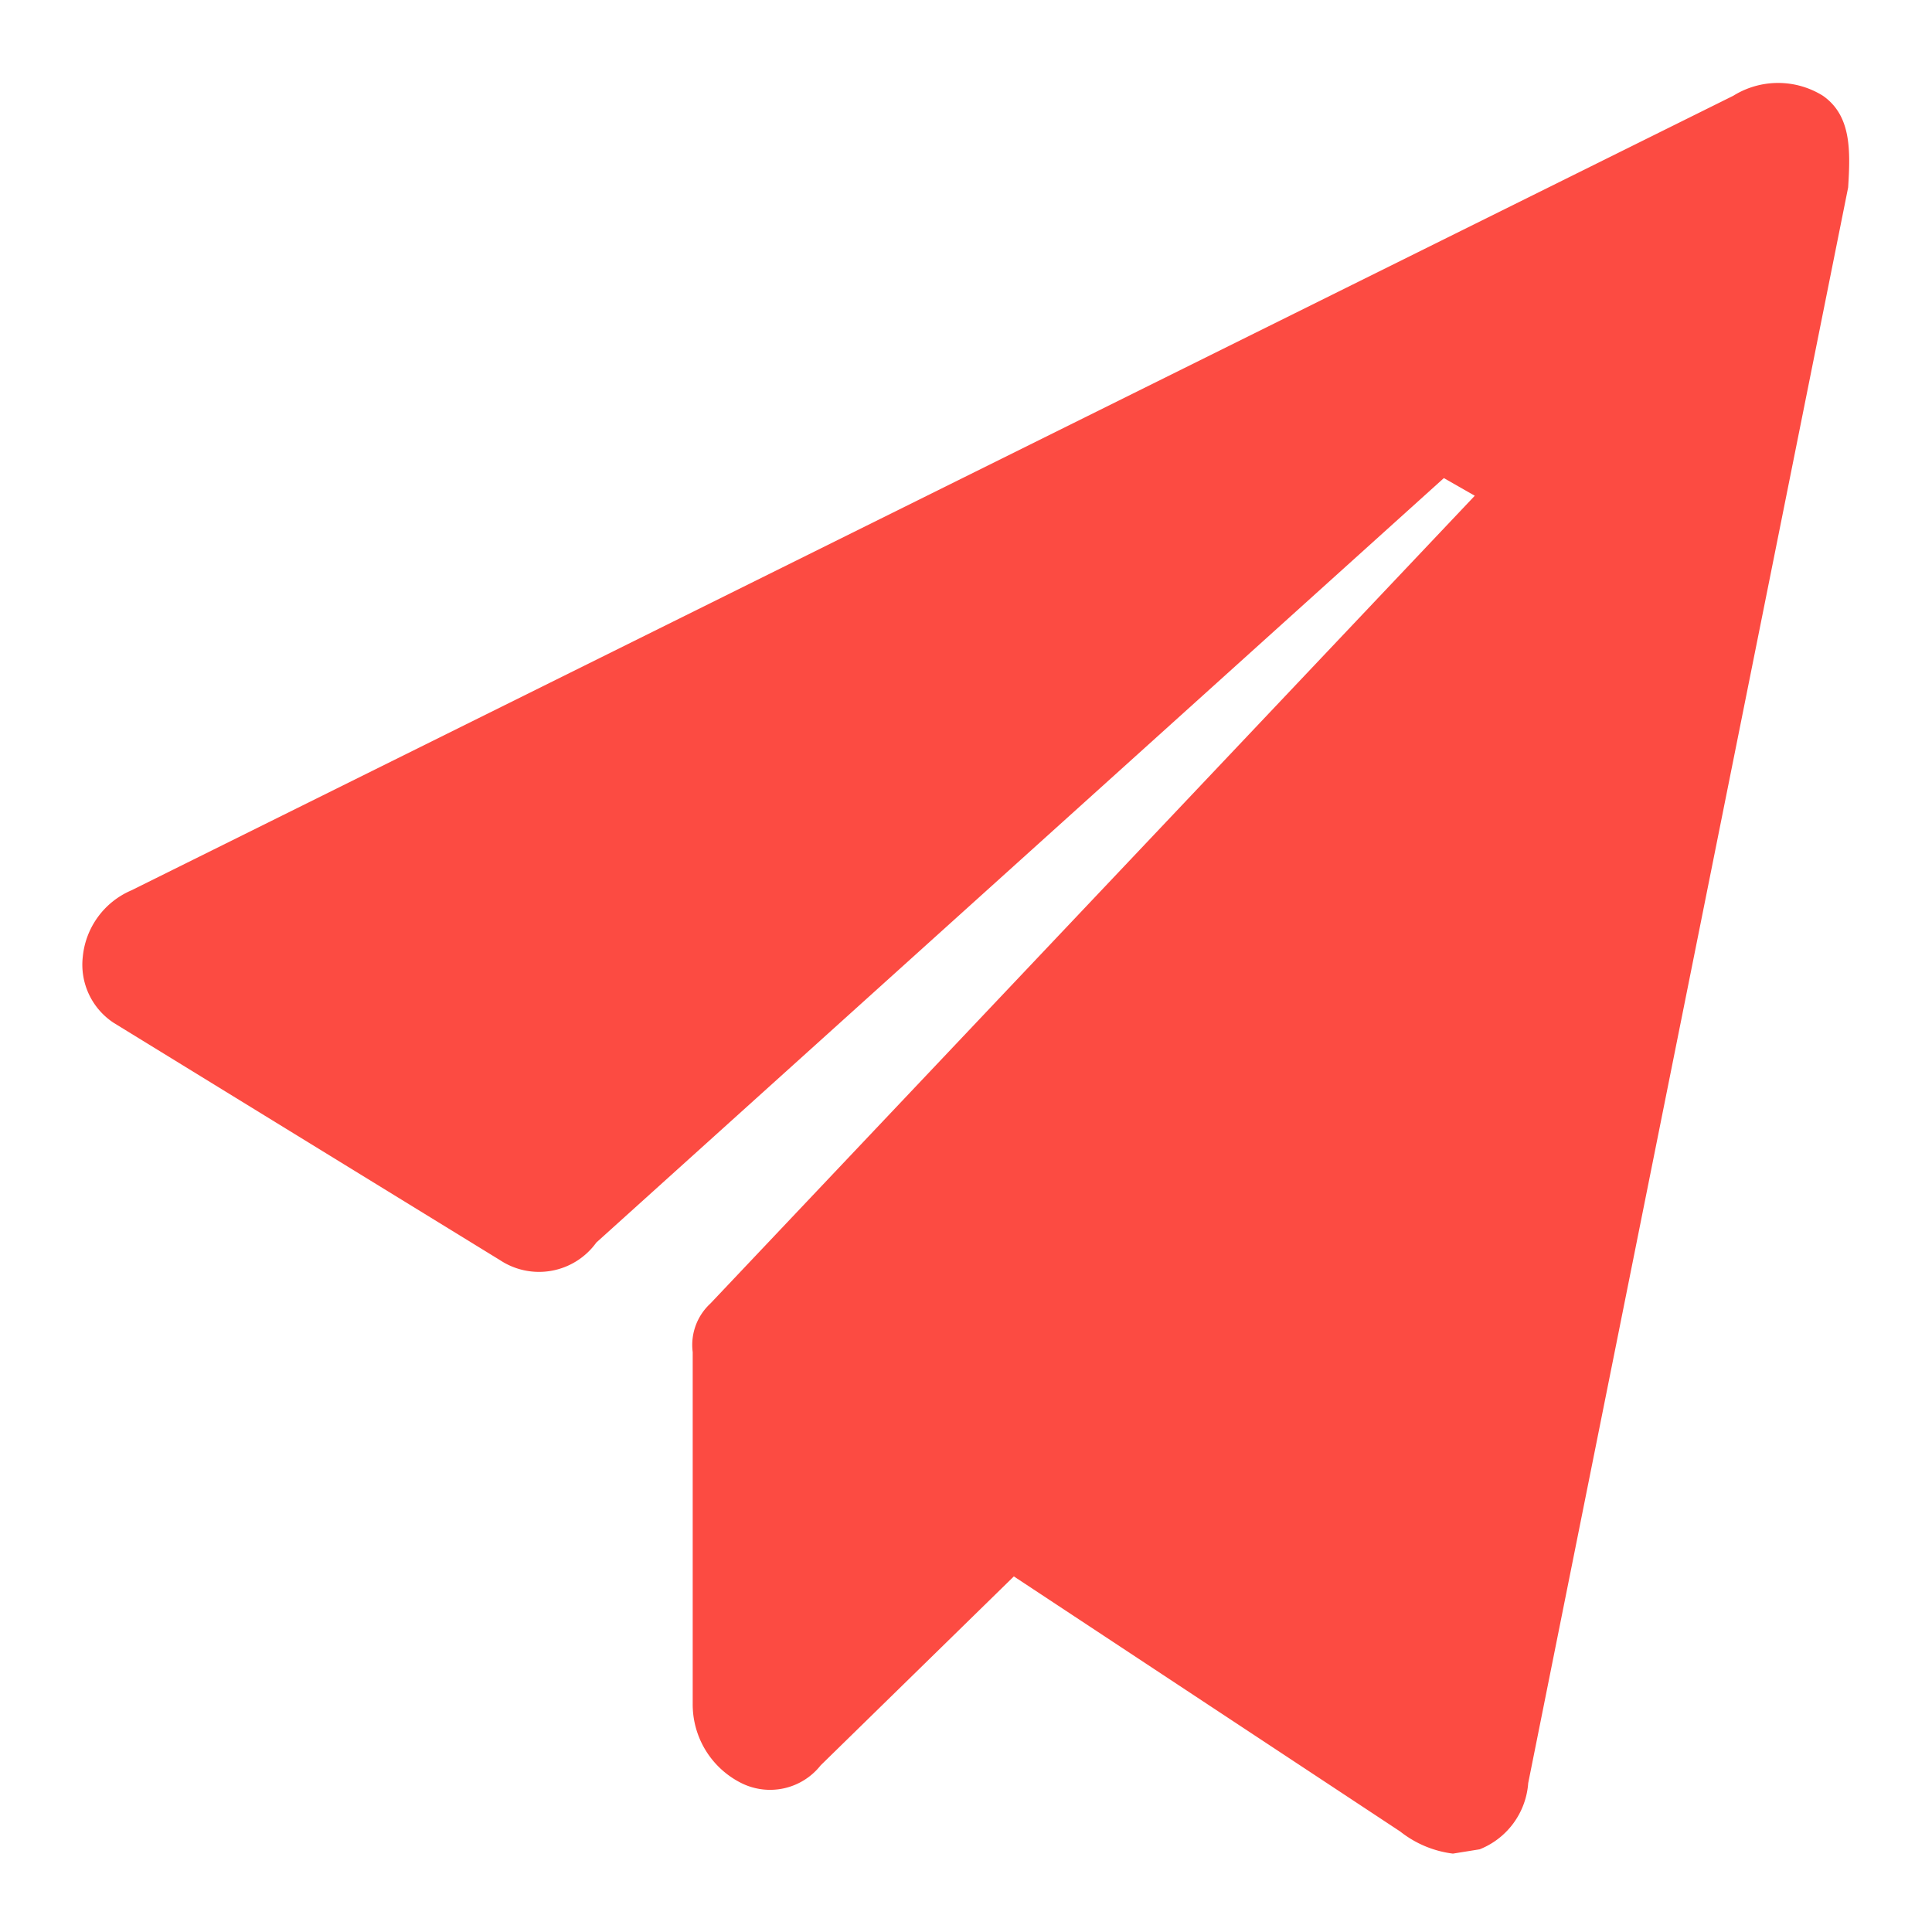 <svg xmlns="http://www.w3.org/2000/svg" width="35" height="35" viewBox="0 0 35 35">
  <g id="愿景" transform="translate(-177 -57)">
    <rect id="矩形_1603" data-name="矩形 1603" width="35" height="35" transform="translate(177 57)" fill="none"/>
    <path id="路径_1125" data-name="路径 1125" d="M31.524.24A1.535,1.535,0,0,0,29.9.24L.879,14.635A1.461,1.461,0,0,0,0,15.835a1.261,1.261,0,0,0,.56,1.2l7,4.3a1.28,1.28,0,0,0,1.743-.32L24.657,7.166l.56.32L11.369,22.12a1.021,1.021,0,0,0-.32.88v6.366a1.593,1.593,0,0,0,.879,1.44,1.168,1.168,0,0,0,1.439-.32l3.5-3.423,7,4.622a1.917,1.917,0,0,0,.954.4l.485-.078a1.4,1.4,0,0,0,.879-1.2L31.981,1.9C32.023,1.229,32.039.6,31.524.24Z" transform="translate(178.5 58.495)" fill="#FC4B42"/>
  </g>
</svg>

